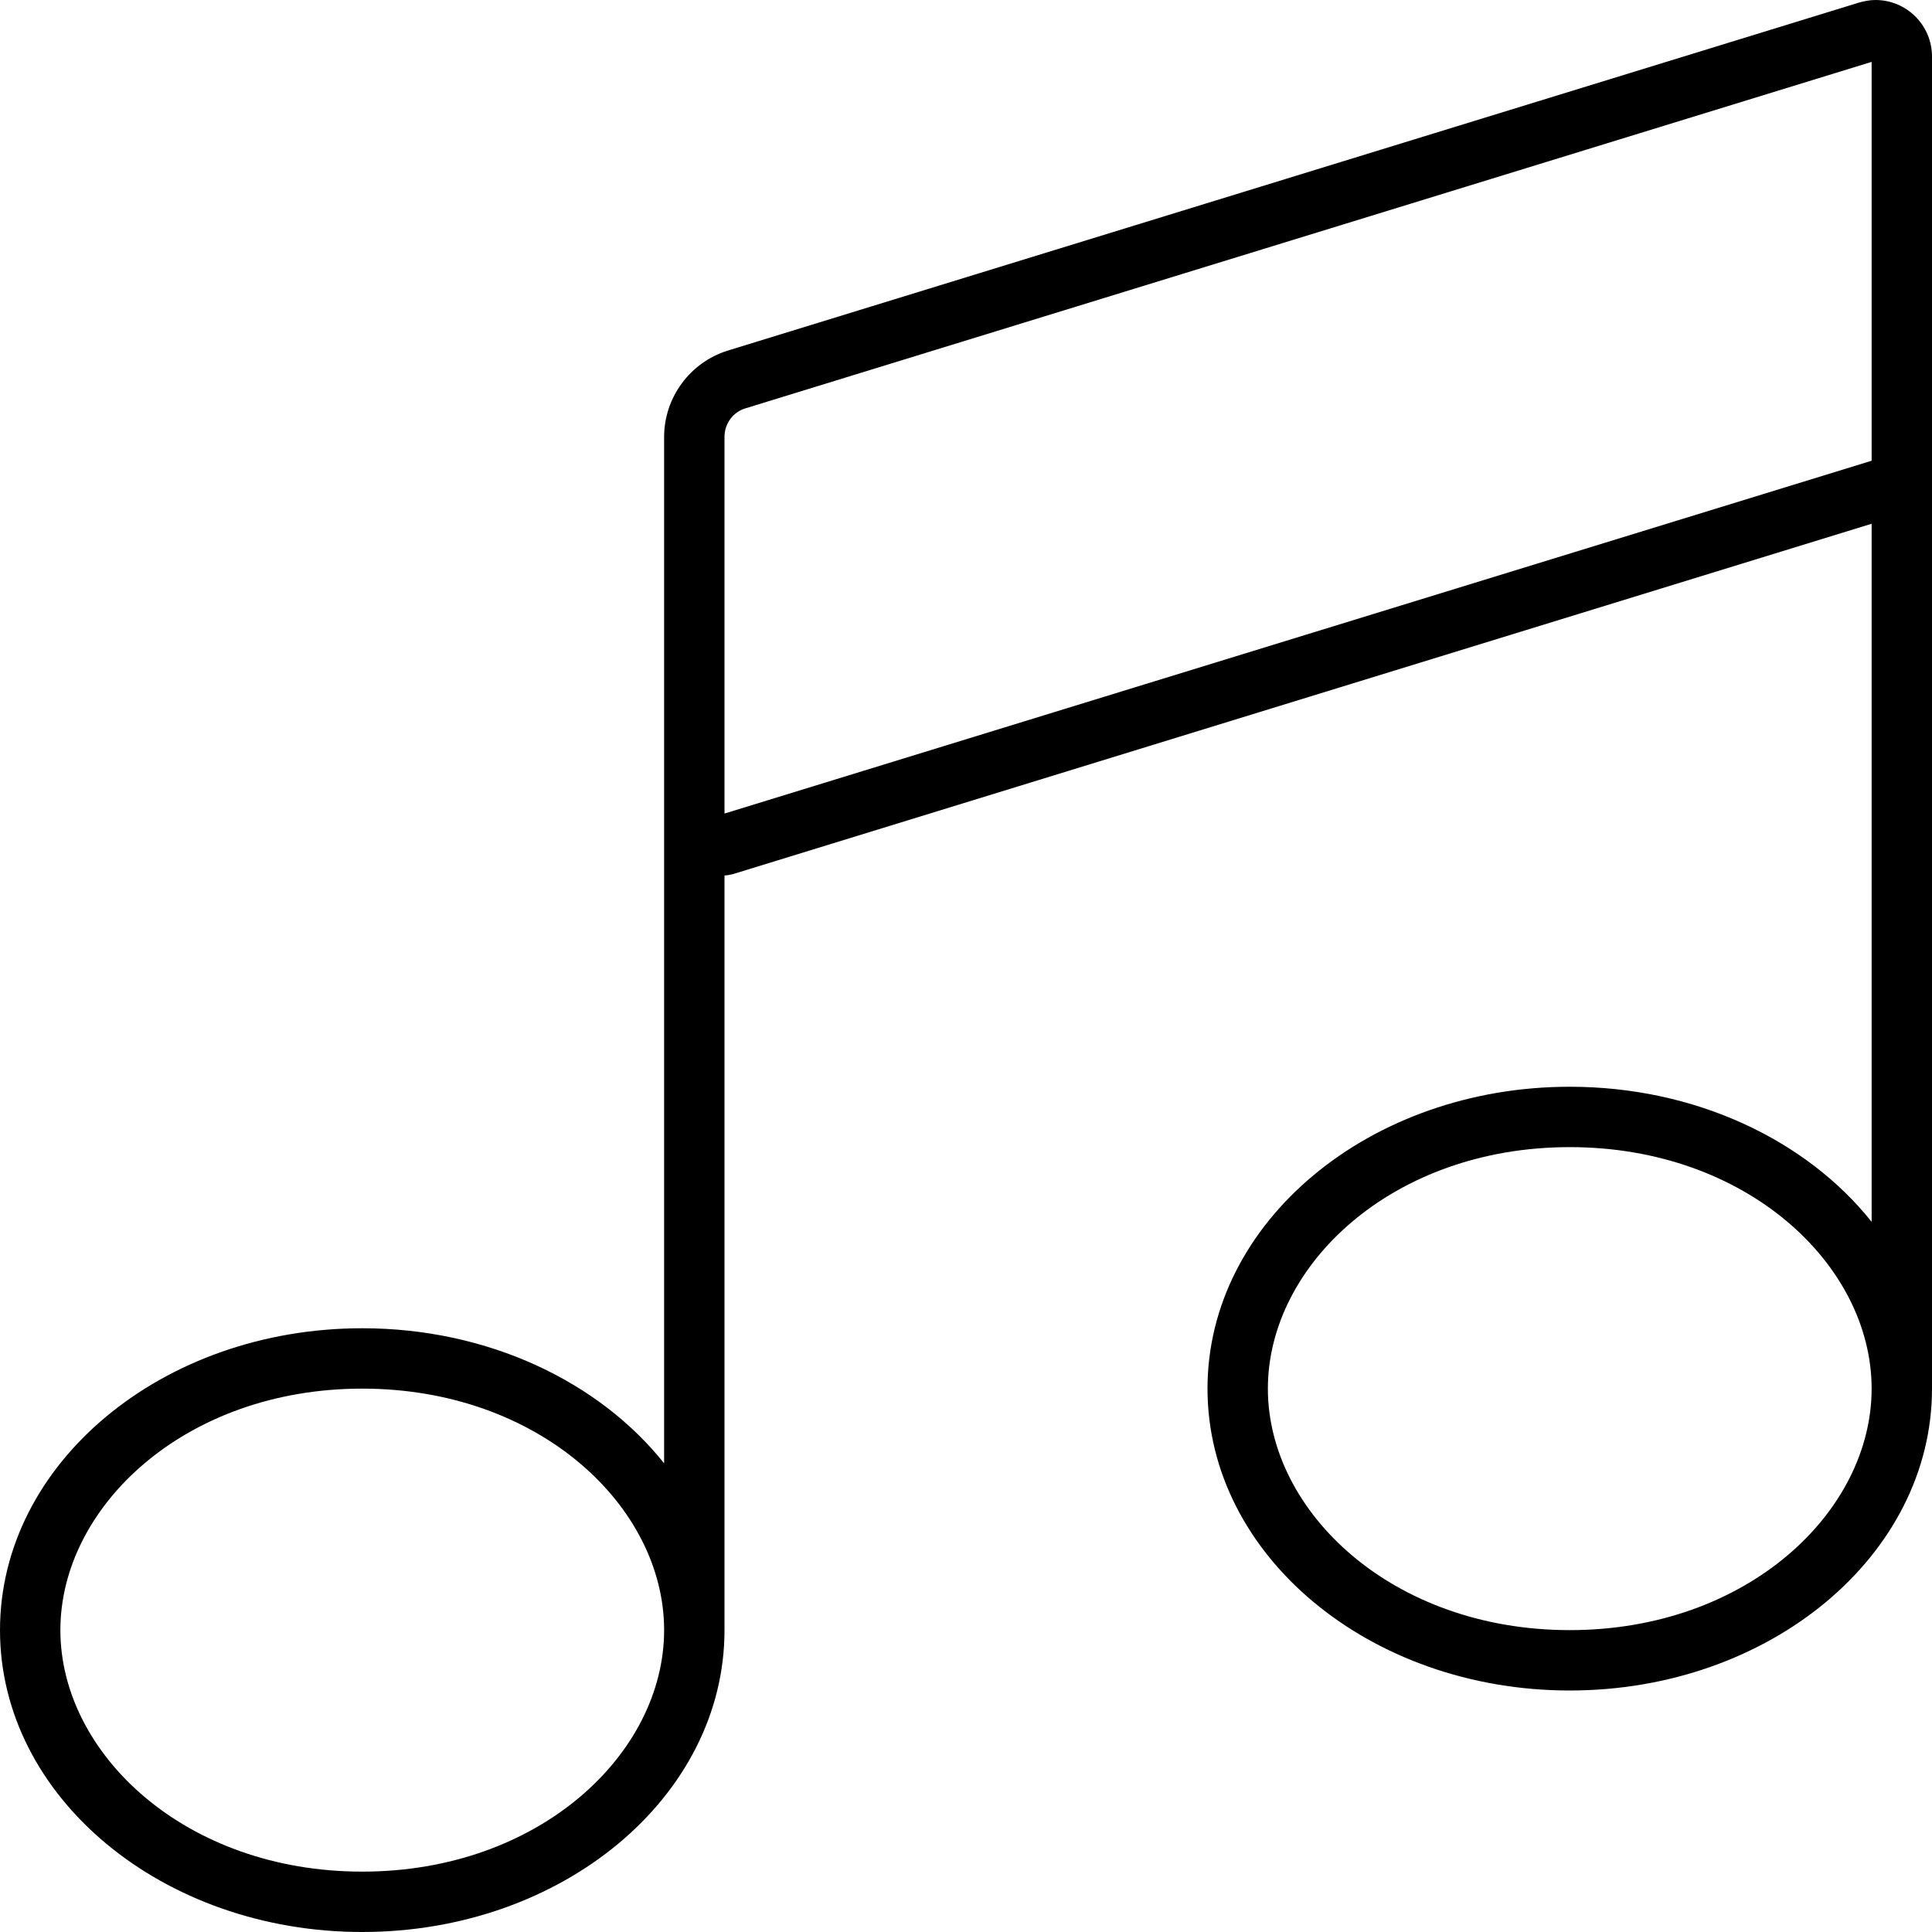 <svg xmlns="http://www.w3.org/2000/svg" viewBox="0 0 512 512"><!--! Font Awesome Pro 6.5.0 by @fontawesome - https://fontawesome.com License - https://fontawesome.com/license (Commercial License) Copyright 2023 Fonticons, Inc. --><path d="M197.6 108.2c-3.4 1-5.6 4.1-5.6 7.6v99.8l304-93.5V16.4L197.6 108.2zM512 15V127.8v.4V368c0 44.2-43 80-96 80s-96-35.8-96-80s43-80 96-80c33.4 0 62.8 14.2 80 35.8V138.8L194.4 231.6c-.8 .2-1.6 .4-2.4 .4V432c0 44.2-43 80-96 80s-96-35.8-96-80s43-80 96-80c33.4 0 62.8 14.2 80 35.8V224 115.8c0-10.5 6.9-19.8 16.9-22.9L492.6 .7c1.4-.4 2.9-.7 4.4-.7c8.3 0 15 6.7 15 15zM176 432c0-32.7-33-64-80-64s-80 31.3-80 64s33 64 80 64s80-31.3 80-64zm320-64c0-32.7-33-64-80-64s-80 31.3-80 64s33 64 80 64s80-31.3 80-64z"/></svg>